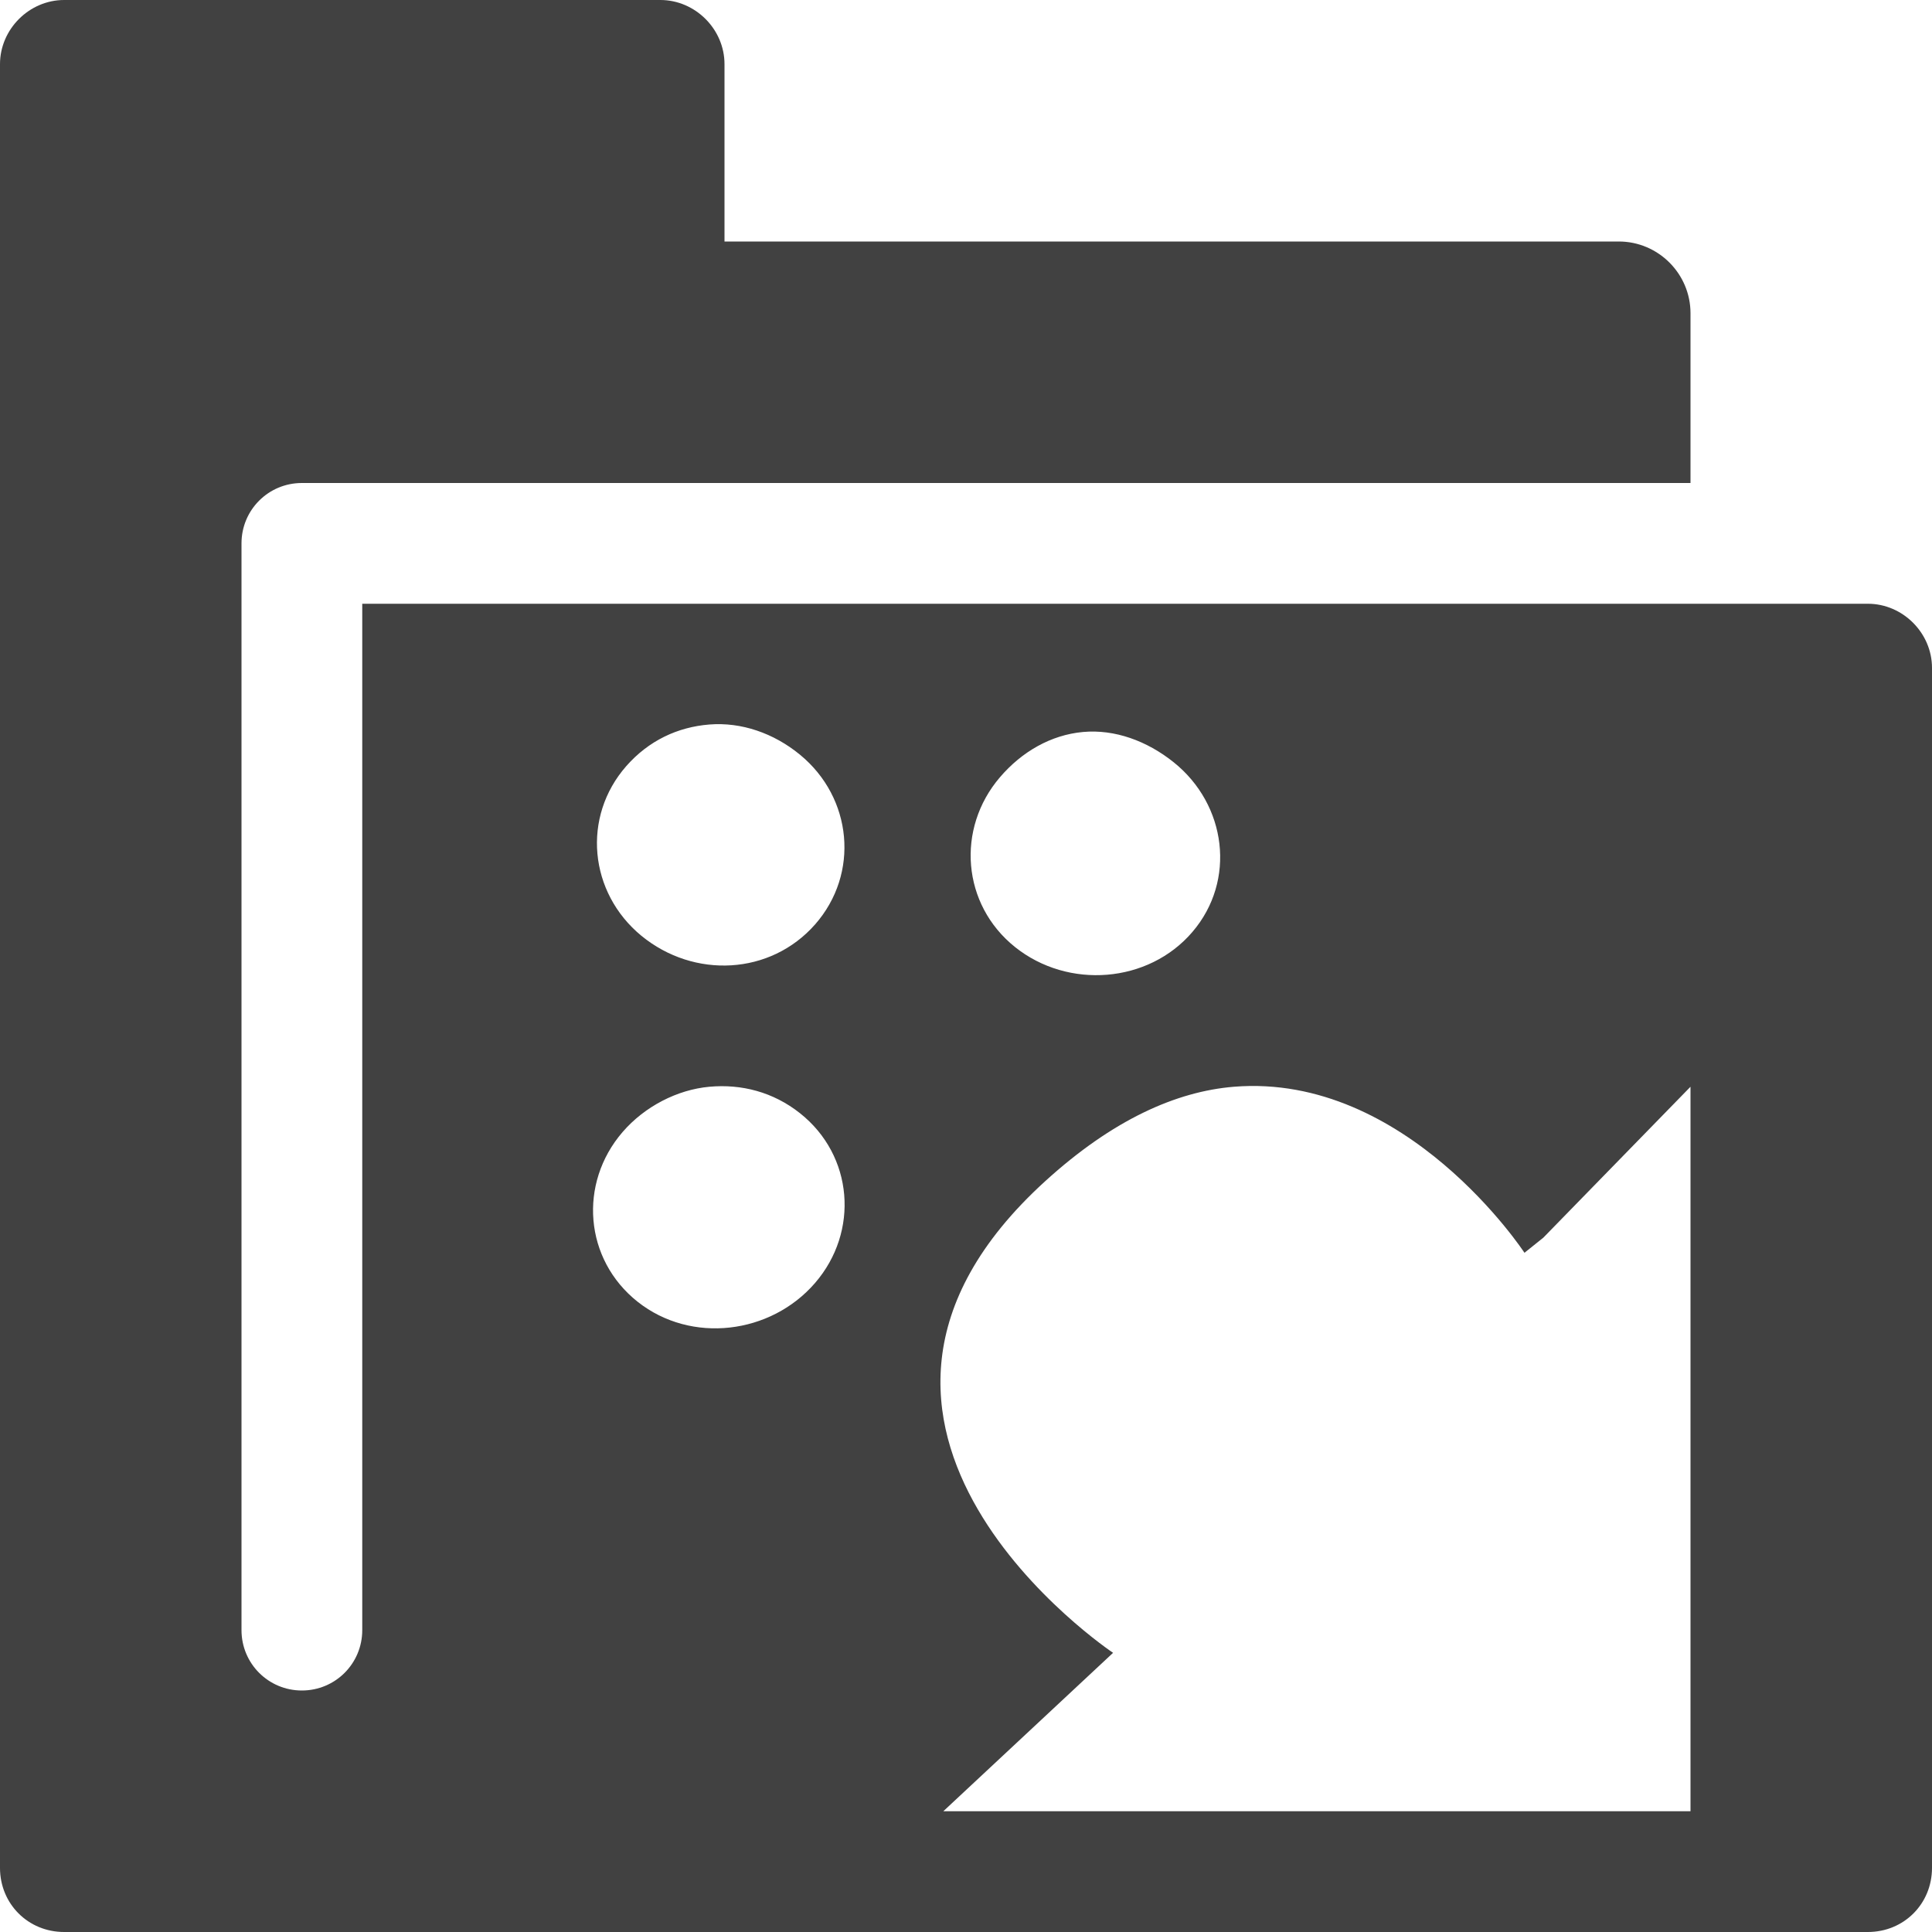<?xml version="1.0" encoding="UTF-8" standalone="no"?>
<svg
   xmlns:osb="http://www.openswatchbook.org/uri/2009/osb"
   xmlns:dc="http://purl.org/dc/elements/1.1/"
   xmlns:cc="http://creativecommons.org/ns#"
   xmlns:rdf="http://www.w3.org/1999/02/22-rdf-syntax-ns#"
   xmlns:svg="http://www.w3.org/2000/svg"
   xmlns="http://www.w3.org/2000/svg"
   xmlns:xlink="http://www.w3.org/1999/xlink"
   xmlns:sodipodi="http://sodipodi.sourceforge.net/DTD/sodipodi-0.dtd"
   xmlns:inkscape="http://www.inkscape.org/namespaces/inkscape"
   viewBox="0 0 16 16"
   id="svg7384"
   height="16"
   width="16"
   version="1.1"
   inkscape:version="0.91 r13725"
   sodipodi:docname="gimp-prefs-folders-dynamics.svg">
  <sodipodi:namedview
     pagecolor="#000000"
     bordercolor="#999999"
     borderopacity="1"
     objecttolerance="10"
     gridtolerance="10"
     guidetolerance="10"
     inkscape:pageopacity="0"
     inkscape:pageshadow="2"
     inkscape:window-width="501"
     inkscape:window-height="405"
     id="namedview1508"
     showgrid="false"
     inkscape:zoom="14.75"
     inkscape:cx="-726.82382"
     inkscape:cy="4.61328"
     inkscape:window-x="0"
     inkscape:window-y="27"
     inkscape:window-maximized="0"
     inkscape:current-layer="svg7384" />
  <defs
     id="defs7386">
    <linearGradient
       osb:paint="solid"
       id="linearGradient8074">
      <stop
         id="stop8072"
         offset="0"
         style="stop-color:#414141;stop-opacity:1;" />
    </linearGradient>
    <linearGradient
       osb:paint="solid"
       id="linearGradient7561">
      <stop
         id="stop7558"
         offset="0"
         style="stop-color:#5a5a5a;stop-opacity:1;" />
    </linearGradient>
    <linearGradient
       osb:paint="solid"
       id="linearGradient7548">
      <stop
         id="stop7546"
         offset="0"
         style="stop-color:#141414;stop-opacity:1;" />
    </linearGradient>
    <linearGradient
       osb:paint="solid"
       id="linearGradient7542">
      <stop
         id="stop7538"
         offset="0"
         style="stop-color:#363636;stop-opacity:1;" />
    </linearGradient>
    <linearGradient
       gradientTransform="matrix(0,-735328.32,170712.69,0,2464326300,577972450)"
       osb:paint="solid"
       id="linearGradient19282">
      <stop
         id="stop19284"
         offset="0"
         style="stop-color:#4b4b4b;stop-opacity:1;" />
    </linearGradient>
    <linearGradient
       gradientTransform="matrix(0.347,0,0,0.306,-99.352,741.039)"
       osb:paint="solid"
       id="linearGradient19282-4">
      <stop
         id="stop19284-0"
         offset="0"
         style="stop-color:#414141;stop-opacity:1;" />
    </linearGradient>
    <linearGradient
       gradientTransform="translate(789.824,399.525)"
       gradientUnits="userSpaceOnUse"
       y2="28"
       x2="71"
       y1="28"
       x1="55"
       id="linearGradient8304"
       xlink:href="#linearGradient19282-4" />
  </defs>
  <g
     transform="translate(-176.503,-241.525)"
     style="display:inline"
     id="preferences">
    <g
       transform="translate(121.503,221.525)"
       id="gimp-prefs-folders-dynamics">
      <g
         id="g744"
         transform="translate(40,60)">
        <path
           style="display:inline;fill:url(#linearGradient8304);fill-opacity:1;stroke:none"
           d="M 55.531,20 C 55.242,20 55,20.242 55,20.531 l 0,14.938 C 55,35.767 55.233,36 55.531,36 l 14.938,0 C 70.767,36 71,35.767 71,35.469 l 0,-9.938 C 71,25.242 70.758,25 70.469,25 L 58,25 58,33.5 C 58,33.777 57.777,34 57.5,34 57.223,34 57,33.777 57,33.5 l 0,-9 C 57,24.223 57.223,24 57.5,24 L 60.469,24 69,24 69,22.594 C 69,22.267 68.733,22 68.406,22 L 61,22 61,20.531 C 61,20.242 60.758,20 60.469,20 Z m 5.344,6 c 0.264,-0.021 0.532,0.071 0.75,0.25 0.435,0.357 0.495,0.985 0.125,1.406 -0.37,0.42 -1.002,0.451 -1.438,0.094 -0.435,-0.358 -0.495,-0.985 -0.125,-1.406 0.185,-0.21 0.424,-0.323 0.688,-0.344 z m 3.094,0.062 c 0.263,-0.024 0.53,0.074 0.75,0.25 0.44,0.352 0.52,0.981 0.156,1.406 -0.364,0.426 -1.029,0.477 -1.469,0.125 -0.44,-0.352 -0.489,-0.981 -0.125,-1.406 0.182,-0.213 0.424,-0.351 0.688,-0.375 z M 60.875,29 c 0.265,-0.024 0.528,0.043 0.75,0.219 0.443,0.351 0.492,0.981 0.125,1.406 -0.367,0.425 -1.025,0.507 -1.469,0.156 C 59.838,30.43 59.789,29.8 60.156,29.375 60.34,29.162 60.61,29.024 60.875,29 Z m 4.344,0 c 1.43,-0.116 2.406,1.375 2.406,1.375 L 67.781,30.25 69,29 l 0,6 -6.188,0 1.406,-1.312 c 0,0 -2.801,-1.869 -0.562,-3.906 C 64.216,29.272 64.742,29.039 65.219,29 Z"
           transform="translate(-40,-60)"
           id="path7460"
           inkscape:connector-curvature="0" />
      </g>
    </g>
  </g>
</svg>
